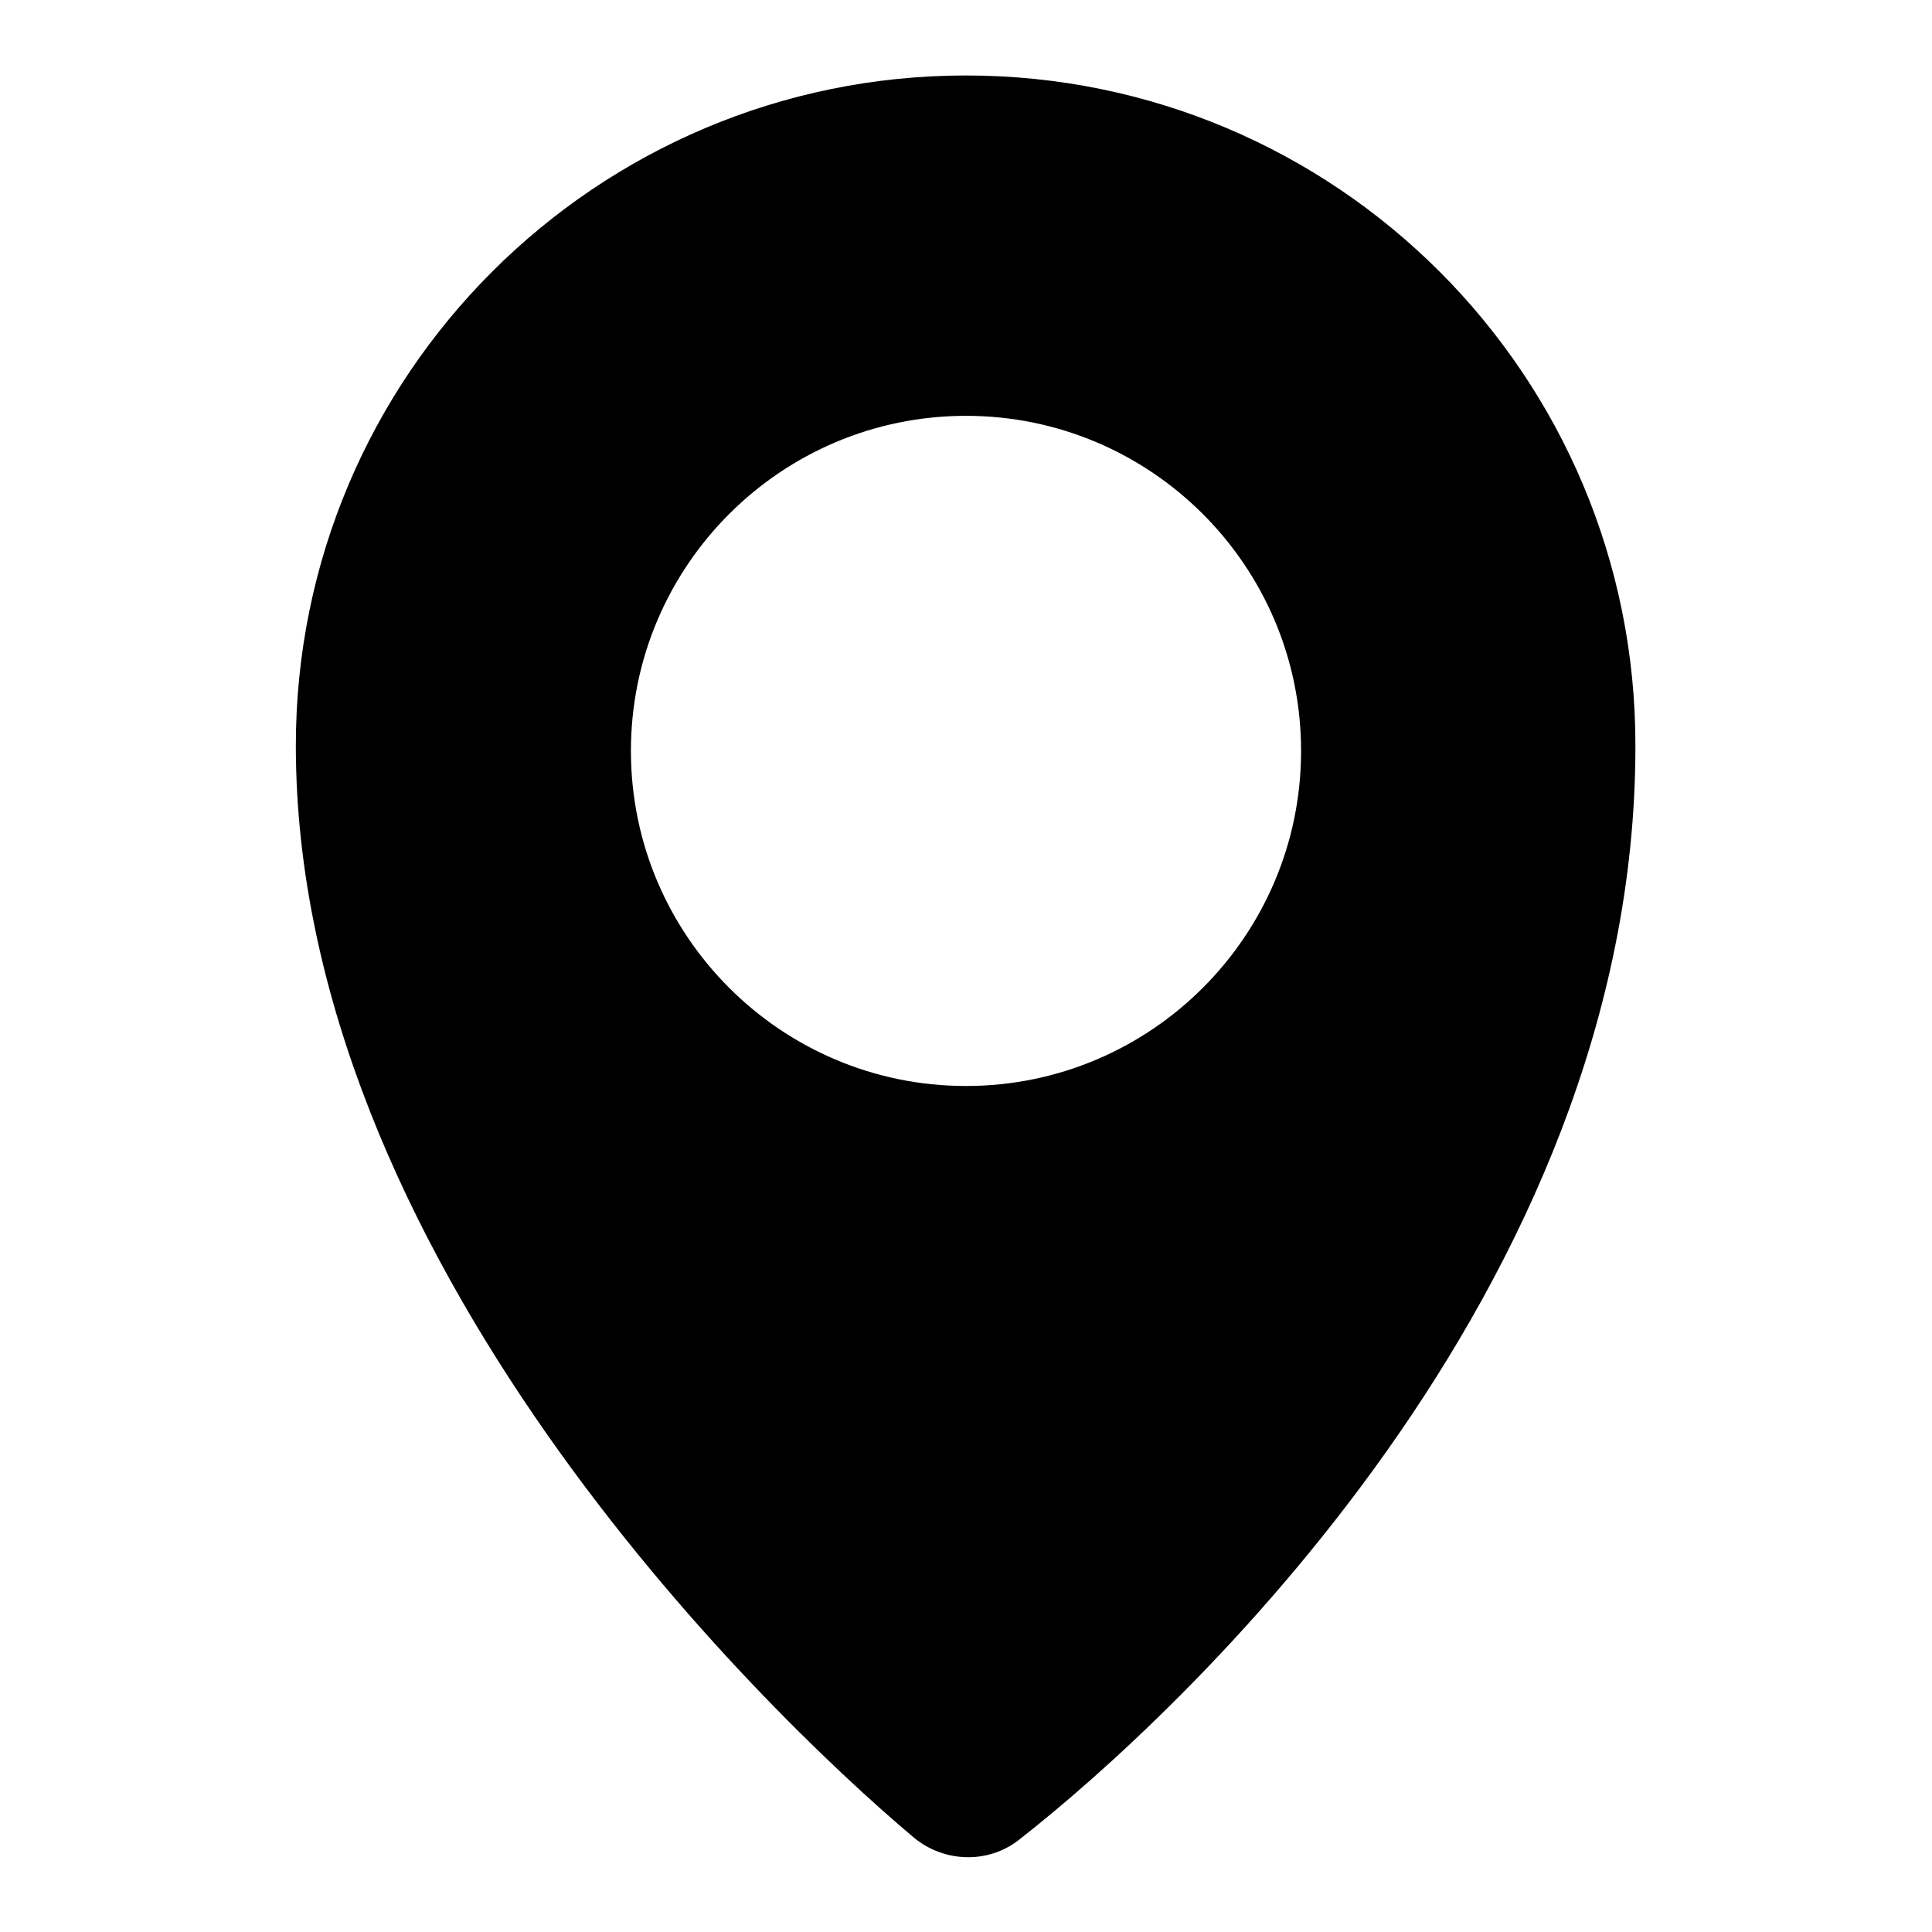 <?xml version="1.0" encoding="utf-8"?>
<!-- Svg Vector Icons : http://www.onlinewebfonts.com/icon -->
<!DOCTYPE svg PUBLIC "-//W3C//DTD SVG 1.1//EN" "http://www.w3.org/Graphics/SVG/1.1/DTD/svg11.dtd">
<svg version="1.1" xmlns="http://www.w3.org/2000/svg" xmlns:xlink="http://www.w3.org/1999/xlink" x="0px" y="0px" viewBox="0 0 256 256" enable-background="new 0 0 256 256" xml:space="preserve">
<g> <path fill="#000000" d="M128,10c-49,0-88.8,39.7-88.8,88.8c0,67.4,61.1,127.2,81.9,144.7c4,3.3,9.8,3.5,13.9,0.3 c21-16.4,81.7-72.6,81.7-144.9C216.8,49.7,177,10,128,10z M128,143.9c-24.5,0-44.4-19.9-44.4-44.4c0-24.5,19.9-44.4,44.4-44.4 s44.4,19.9,44.4,44.4C172.4,124,152.5,143.9,128,143.9z"/></g>
</svg>